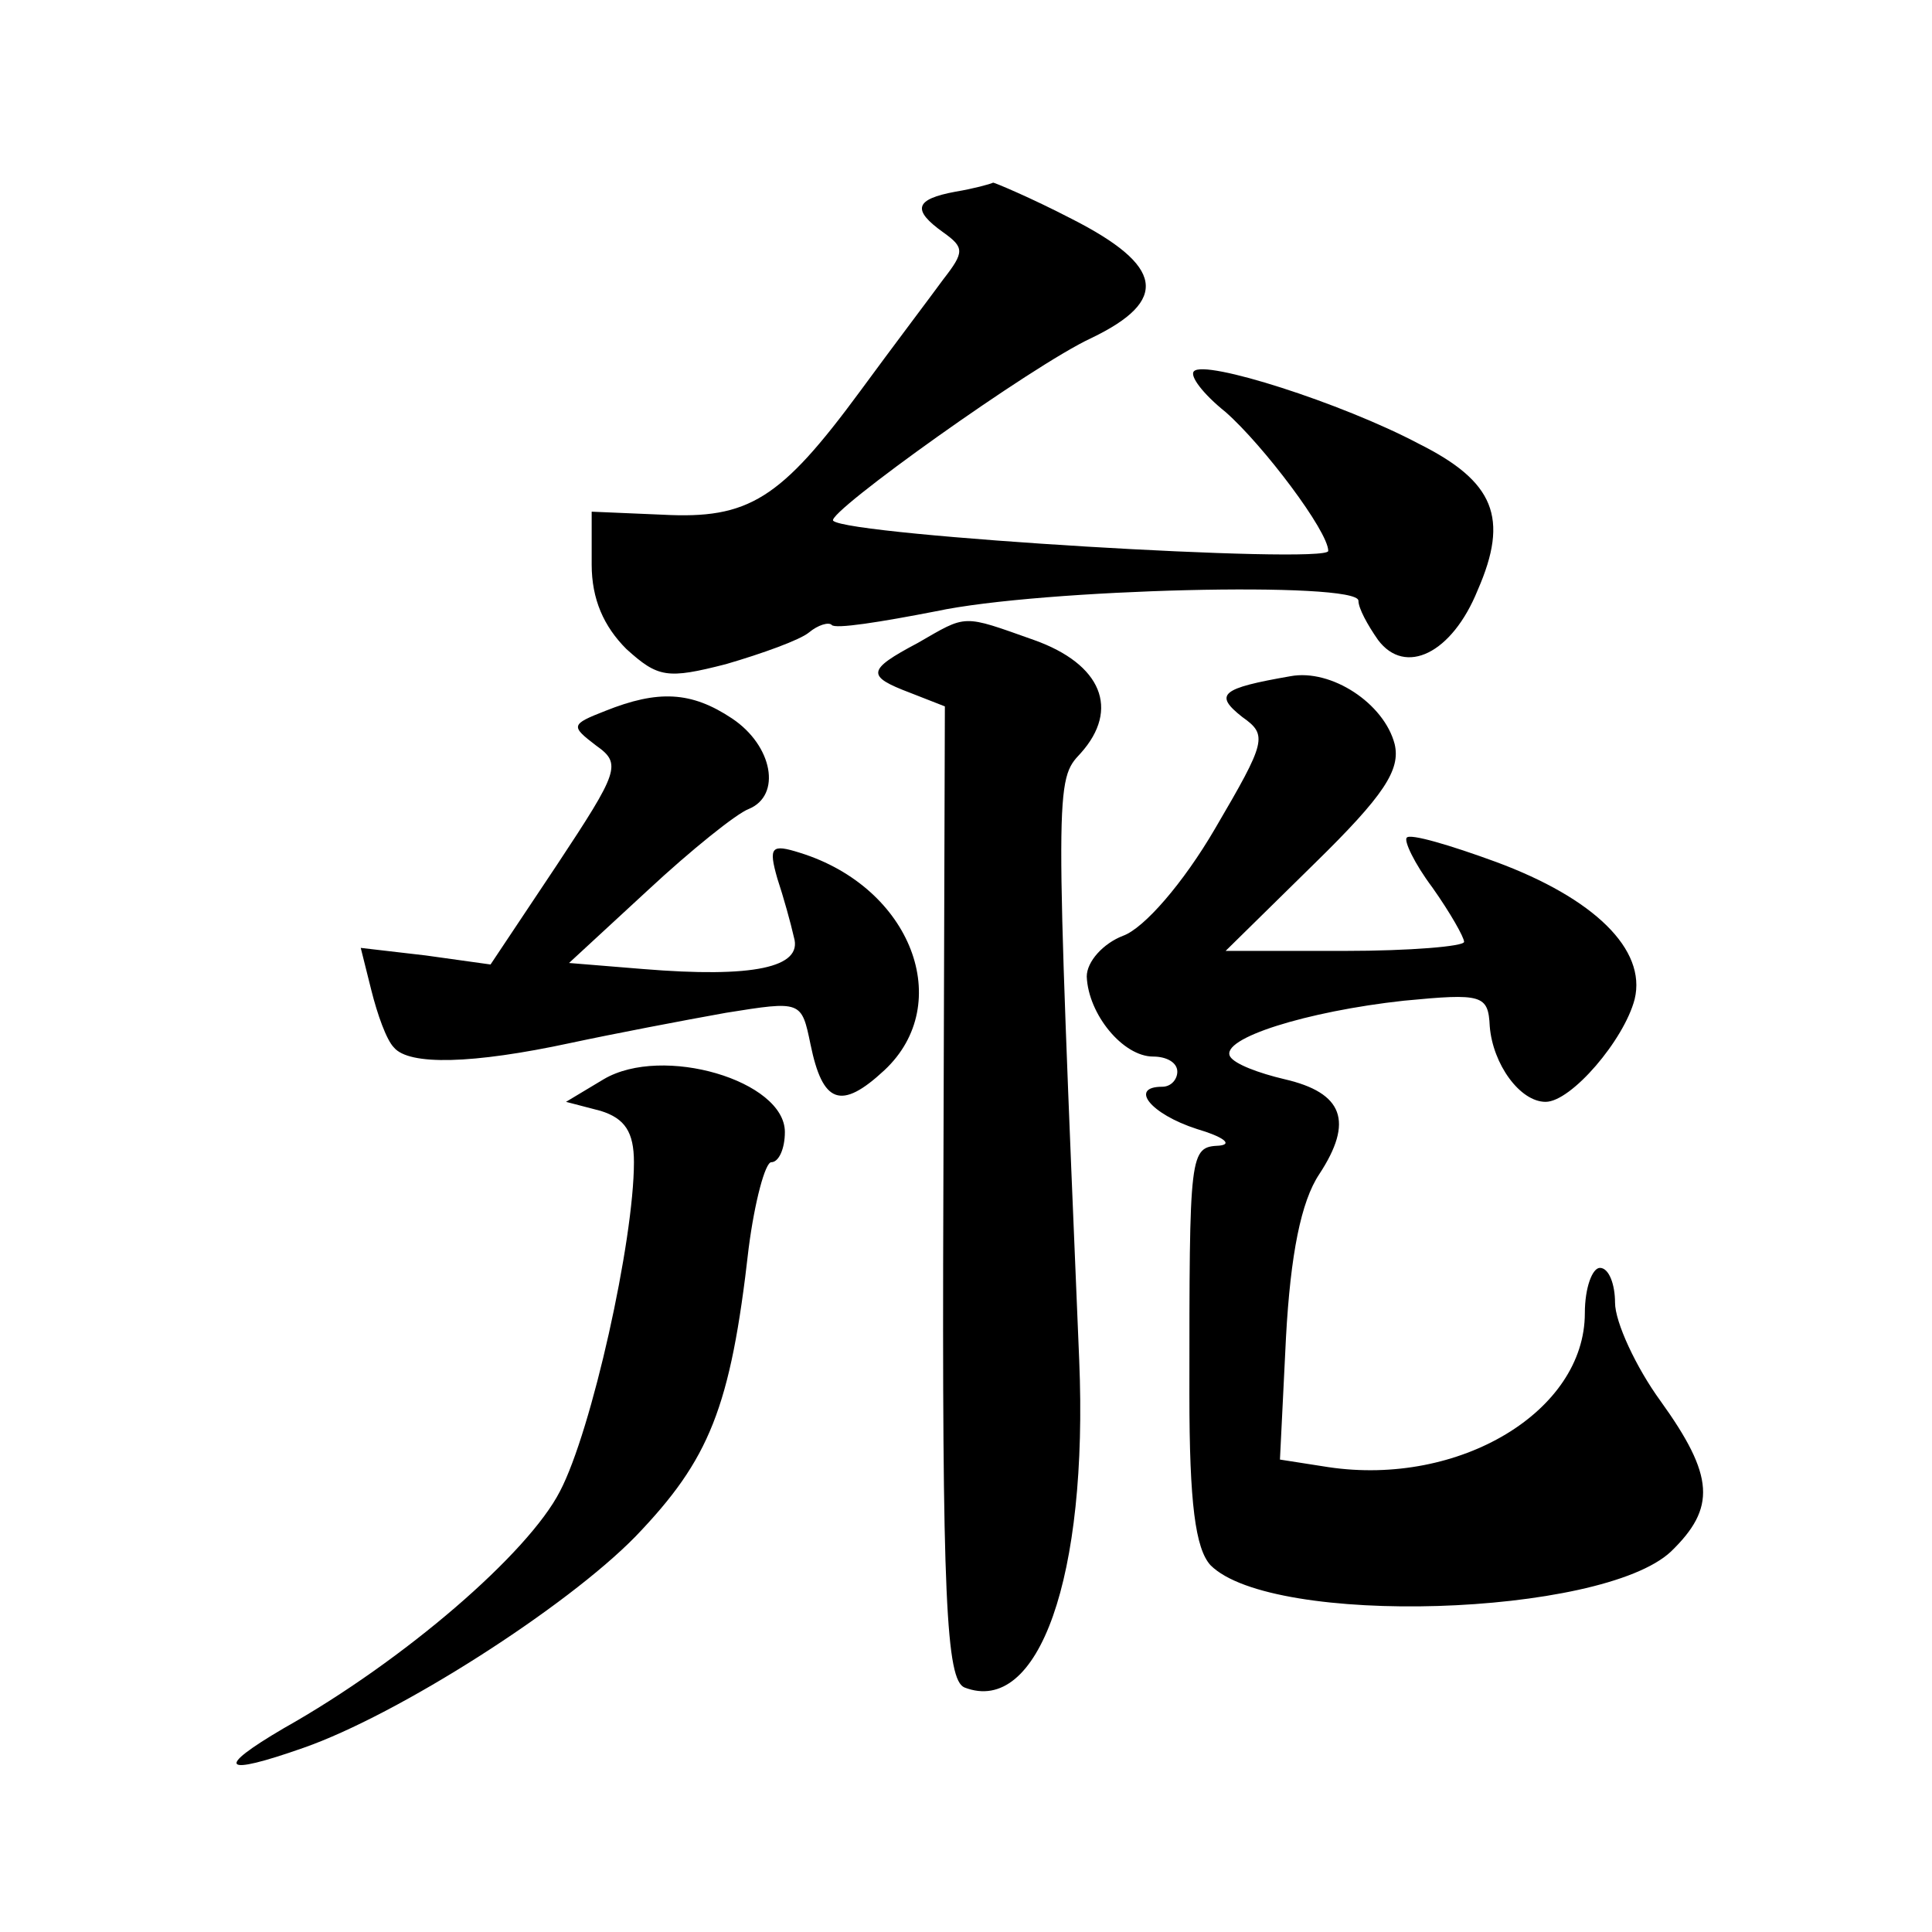 <?xml version="1.0" standalone="no"?>
<!DOCTYPE svg PUBLIC "-//W3C//DTD SVG 20010904//EN"
 "http://www.w3.org/TR/2001/REC-SVG-20010904/DTD/svg10.dtd">
<svg version="1.0" xmlns="http://www.w3.org/2000/svg"
 width="128pt" height="128pt" viewBox="0 0 128 128"
 preserveAspectRatio="xMidYMid meet">
<g transform="translate(0,128) scale(0.1,-0.1)"
fill="#0" stroke="none">
<path d="M633 1153 c-27 -5 -29 -12 -8 -27 14 -10 14 -13 0 -31 -8 -11 -33 -44
-55 -74 -53 -72 -74 -85 -131 -82 l-47 2 0 -35 c0 -23 8 -41 23 -56 21 -19 27 -20
66 -10 24 7 49 16 55 21 6 5 13 7 15 5 2 -3 33 2 69 9 70 15 280 20 280 7 0 -5
6 -16 13 -26 18 -24 49 -9 66 33 21 48 11 72 -39 97 -51 27 -142 56 -149 48 -3
-3 6 -15 21 -27 25 -22 68 -79 68 -92 0 -9 -318 10 -328 20 -5 5 132 103 171 121
52 25 48 48 -13 79 -27 14 -51 24 -52 24 -2 -1 -13 -4 -25 -6z M608 854 c-34 -18
-34 -22 -5 -33 l23 -9 -1 -322 c-1 -270 2 -323 14 -328 49 -19 82 73 76 217 -16
383 -16 384 1 402 26 29 14 59 -31 75 -48 17 -44 17 -77 -2z M855 832 c-46 -8 -51
-12 -32 -27 17 -12 16 -16 -18 -74 -21 -36 -47 -66 -61 -71 -13 -5 -24 -17 -24
-27 1 -25 24 -53 44 -53 9 0 16 -4 16 -10 0 -5 -4 -10 -10 -10 -22 0 -8 -18 23
-28 17 -5 24 -10 15 -11 -20 -1 -20 -3 -20 -165 0 -72 4 -102 14 -113 41 -41 259
-34 305 9 30 29 29 50 -7 100 -16 22 -30 52 -30 65 0 12 -4 23 -10 23 -5 0 -10
-13 -10 -30 0 -65 -83 -115 -170 -102 l-32 5 4 81 c3 55 10 90 22 108 23 35 16
54 -23 63 -17 4 -33 10 -36 15 -7 12 51 30 115 37 52 5 56 4 57 -17 2 -25 20 -50
37 -50 17 0 52 41 59 68 8 33 -27 67 -92 91 -30 11 -57 19 -59 16 -2 -2 5 -17 17
-33 12 -17 21 -33 21 -36 0 -3 -36 -6 -79 -6 l-79 0 59 58 c46 45 57 62 53 79 -7
27 -42 50 -69 45z M401 809 c-23 -9 -23 -10 -6 -23 17 -12 15 -17 -26 -79 l-44
-66 -43 6 -43 5 7 -28 c4 -16 10 -33 15 -38 10 -12 52 -11 117 3 28 6 75 15 103
20 50 8 50 8 56 -21 8 -39 20 -44 49 -17 47 44 18 121 -56 144 -19 6 -21 4 -15
-17 4 -12 9 -30 11 -39 6 -20 -27 -27 -100 -21 l-49 4 52 48 c29 27 59 51 67 54
22 9 16 42 -11 60 -27 18 -49 19 -84 5z M400 565 l-25 -15 23 -6 c16 -5 22 -14
22 -34 0 -52 -28 -178 -49 -218 -21 -41 -103 -112 -183 -157 -46 -27 -41 -32 13
-13 63 22 174 93 220 140 49 51 63 85 75 191 4 31 11 57 15 57 5 0 9 9 9 20 0 34
-81 58 -120 35z"/>
</g>
</svg>
